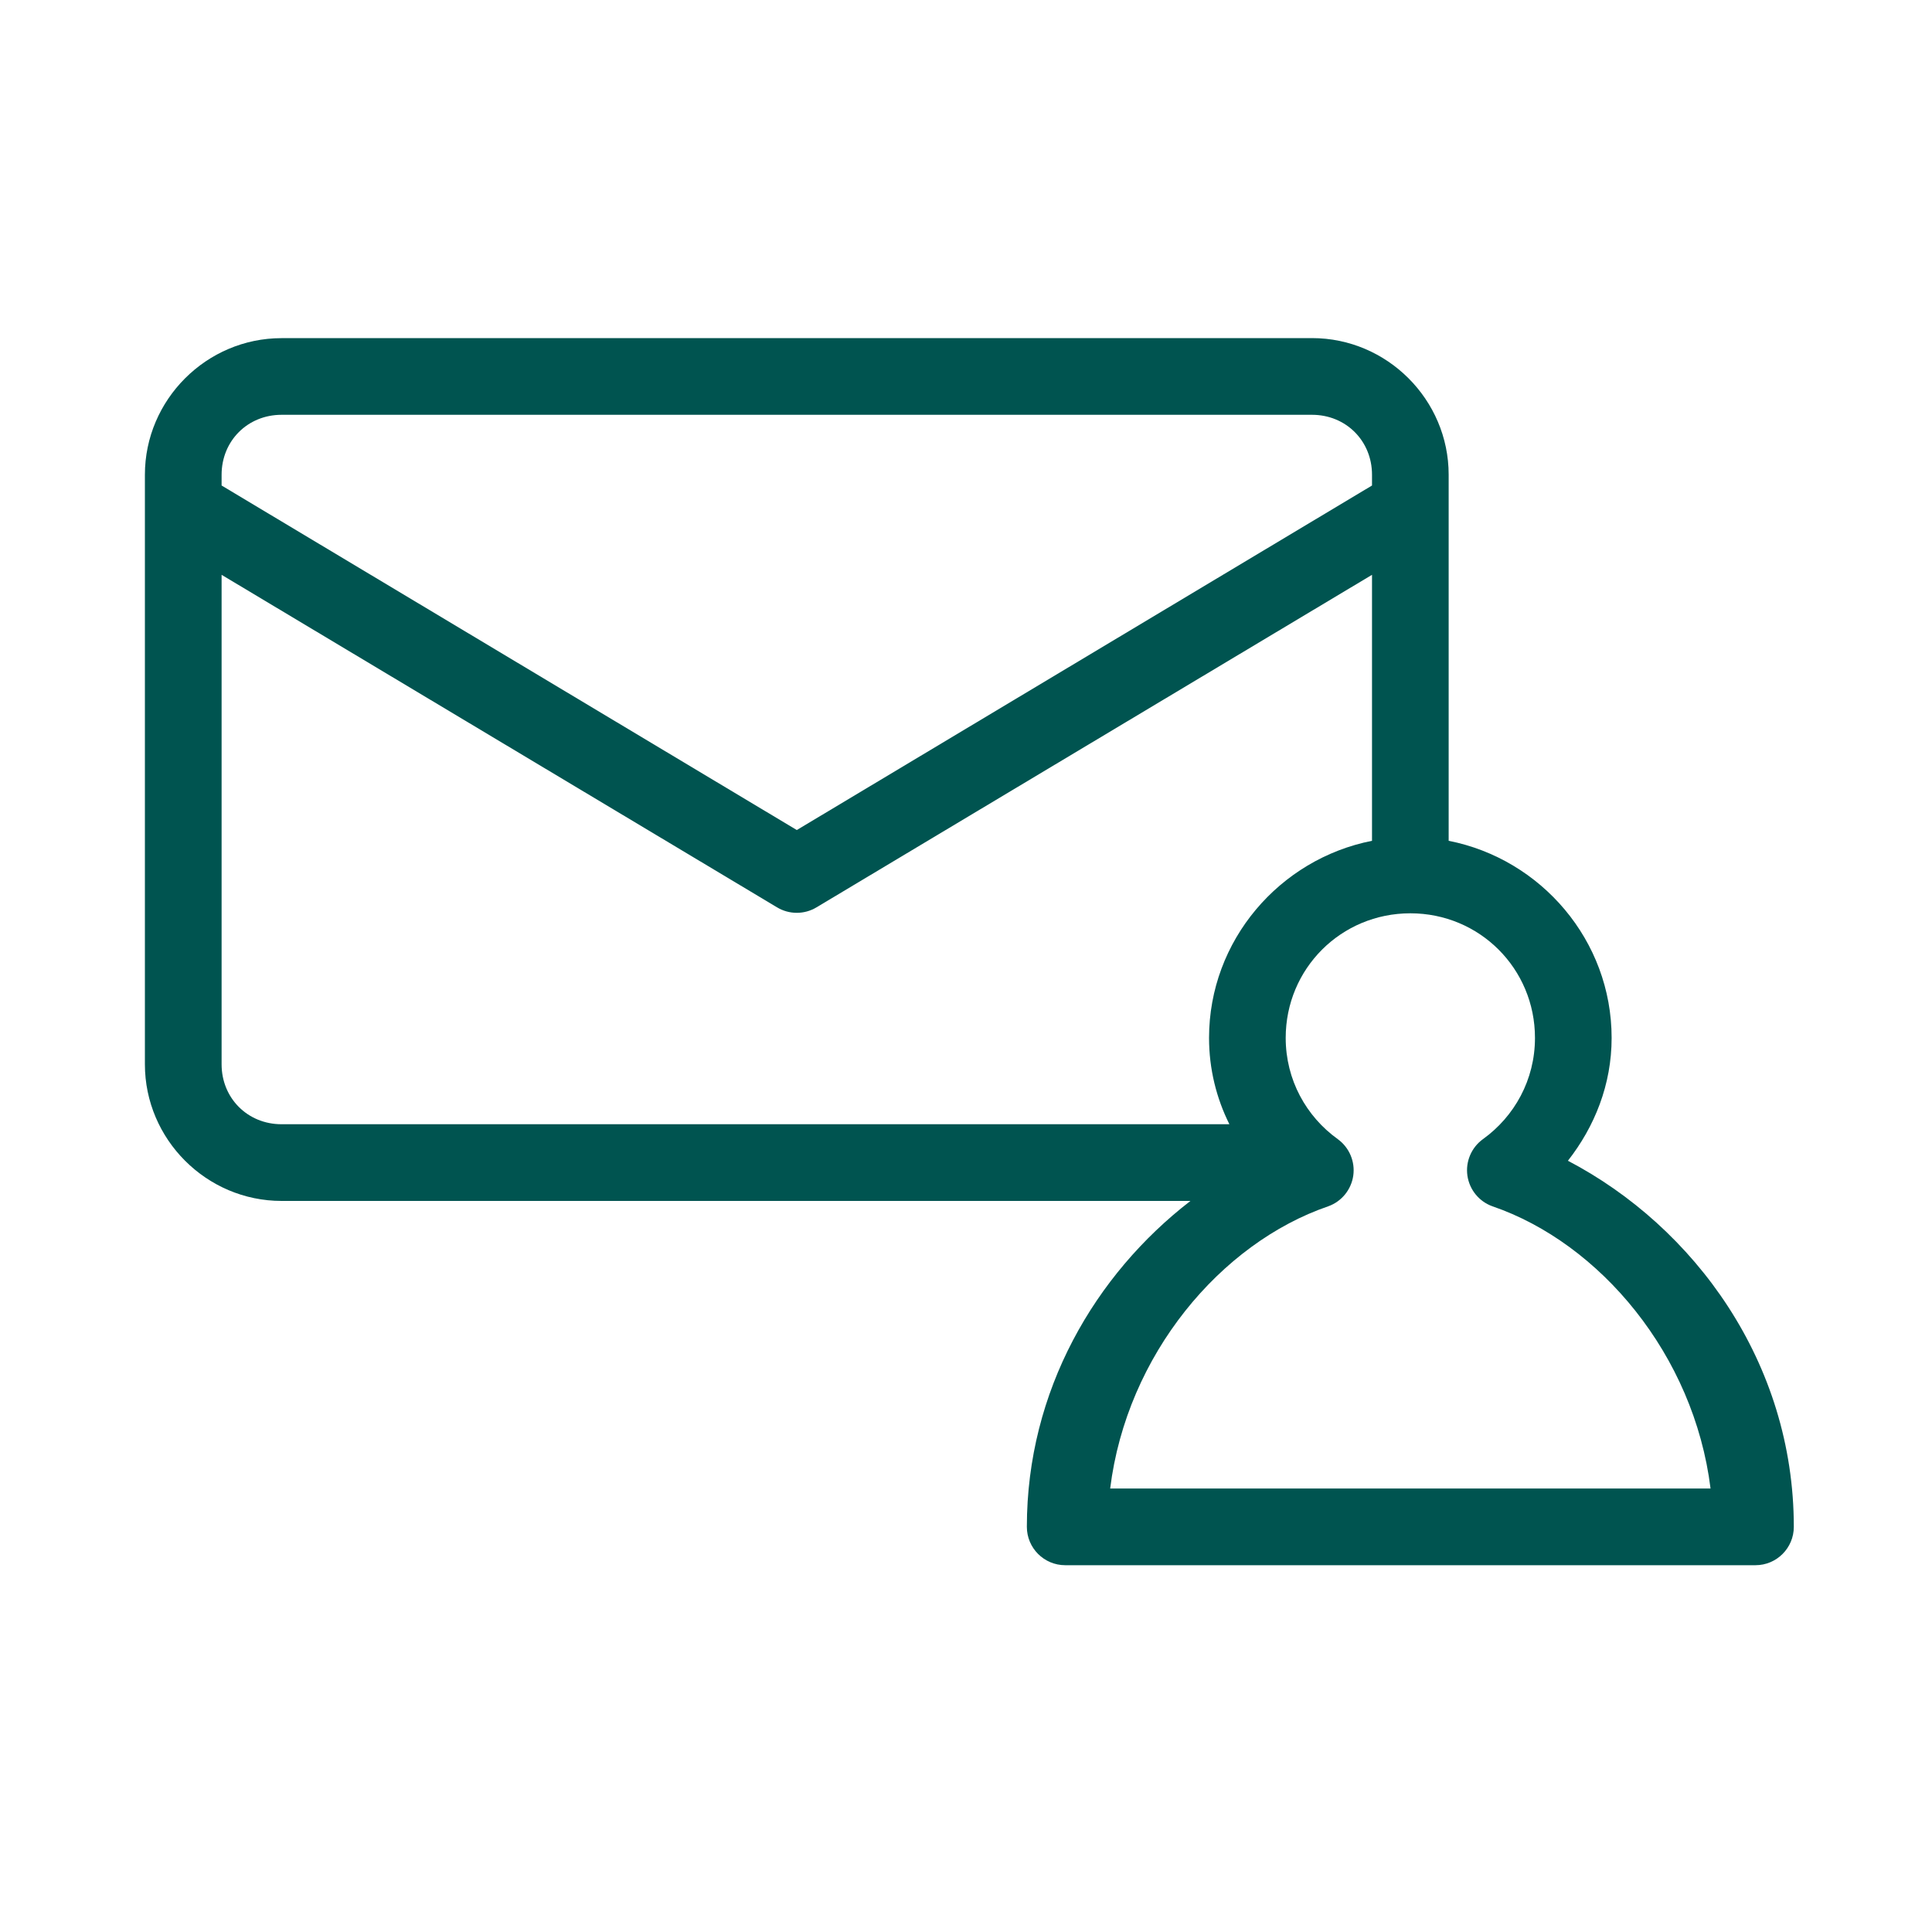<svg width="40" height="40" viewBox="0 0 40 40" fill="none" xmlns="http://www.w3.org/2000/svg">
<path d="M5.829 7.001C4.275 7.001 3 8.276 3 9.829V22.035C3 23.589 4.275 24.864 5.829 24.864H24.647C22.674 26.386 21.26 28.792 21.26 31.612C21.26 32.05 21.616 32.406 22.054 32.406H36.345C36.783 32.406 37.139 32.05 37.139 31.612C37.139 28.208 35.08 25.402 32.462 24.032C33.016 23.325 33.367 22.454 33.367 21.489C33.367 19.471 31.906 17.784 29.993 17.408V9.828C29.993 8.275 28.718 7 27.165 7L5.829 7.001ZM5.829 8.588H27.165C27.866 8.588 28.406 9.128 28.406 9.829V10.052L16.497 17.185L4.588 10.052V9.829C4.588 9.128 5.127 8.588 5.829 8.588ZM4.588 11.901L16.087 18.785C16.339 18.937 16.654 18.937 16.906 18.785L28.406 11.901V17.408C26.493 17.785 25.032 19.471 25.032 21.489C25.032 22.133 25.185 22.738 25.453 23.276H5.828C5.127 23.276 4.588 22.736 4.588 22.035L4.588 11.901ZM29.2 18.909C30.634 18.909 31.78 20.055 31.78 21.489C31.78 22.356 31.355 23.116 30.701 23.586C30.463 23.759 30.34 24.049 30.381 24.34C30.423 24.631 30.622 24.876 30.899 24.975C33.124 25.738 35.072 28.049 35.415 30.818H22.985C23.327 28.049 25.275 25.738 27.5 24.975C27.777 24.876 27.976 24.631 28.018 24.34C28.059 24.049 27.936 23.759 27.699 23.586C27.044 23.116 26.619 22.356 26.619 21.489C26.619 20.055 27.765 18.909 29.2 18.909H29.2Z" fill="#005450"/>
</svg>
